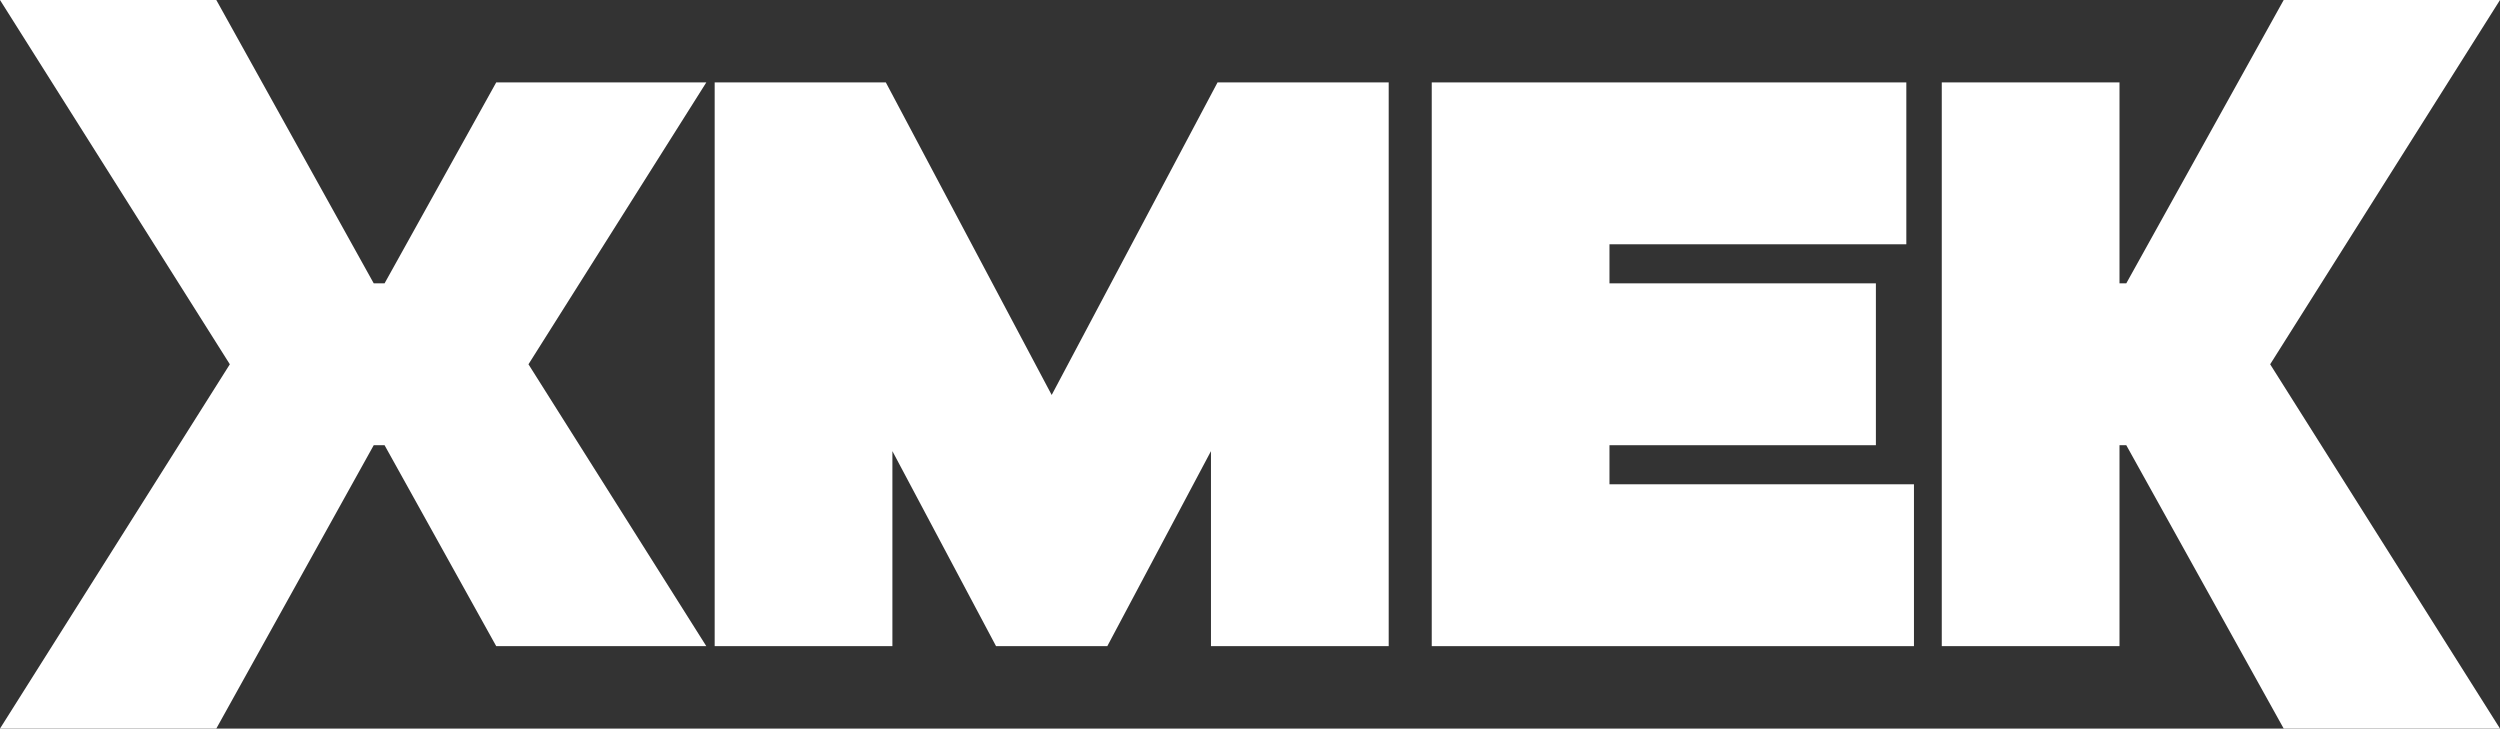 <svg xmlns="http://www.w3.org/2000/svg" width="175" height="51" viewBox="0 0 175 51" fill="none"><rect x="0" y="0" width="175" height="51" fill="#333333" stroke="none"/><g clip-path="url(#clip0_23_1583)"><path d="M84.768 45.23V31.579L77.512 45.23H69.723L62.468 31.579V45.23H50.027V5.769H62.008L73.618 27.648L85.228 5.769H97.209V45.23H84.768Z" fill="white"></path><path d="M100.222 45.23V5.769H133.443V17.1H112.663V19.834H131.312V31.165H112.663V33.9H133.977V45.23H100.222Z" fill="white"></path><path d="M175 0H159.859L159.859 0L148.84 19.834H148.365V5.769H135.924V45.23H148.365V31.165H148.84L159.859 51H175L158.912 25.5L175 0Z" fill="white"></path><path d="M49.441 5.77H34.735L26.92 19.834H26.161L15.141 0H0L16.088 25.5L0 51H15.141L26.161 31.165H26.92L34.735 45.23H49.441L36.993 25.5L49.441 5.77Z" fill="white"></path></g><defs><clipPath id="clip0_23_1583"><rect width="175" height="51" fill="white"></rect></clipPath></defs></svg>